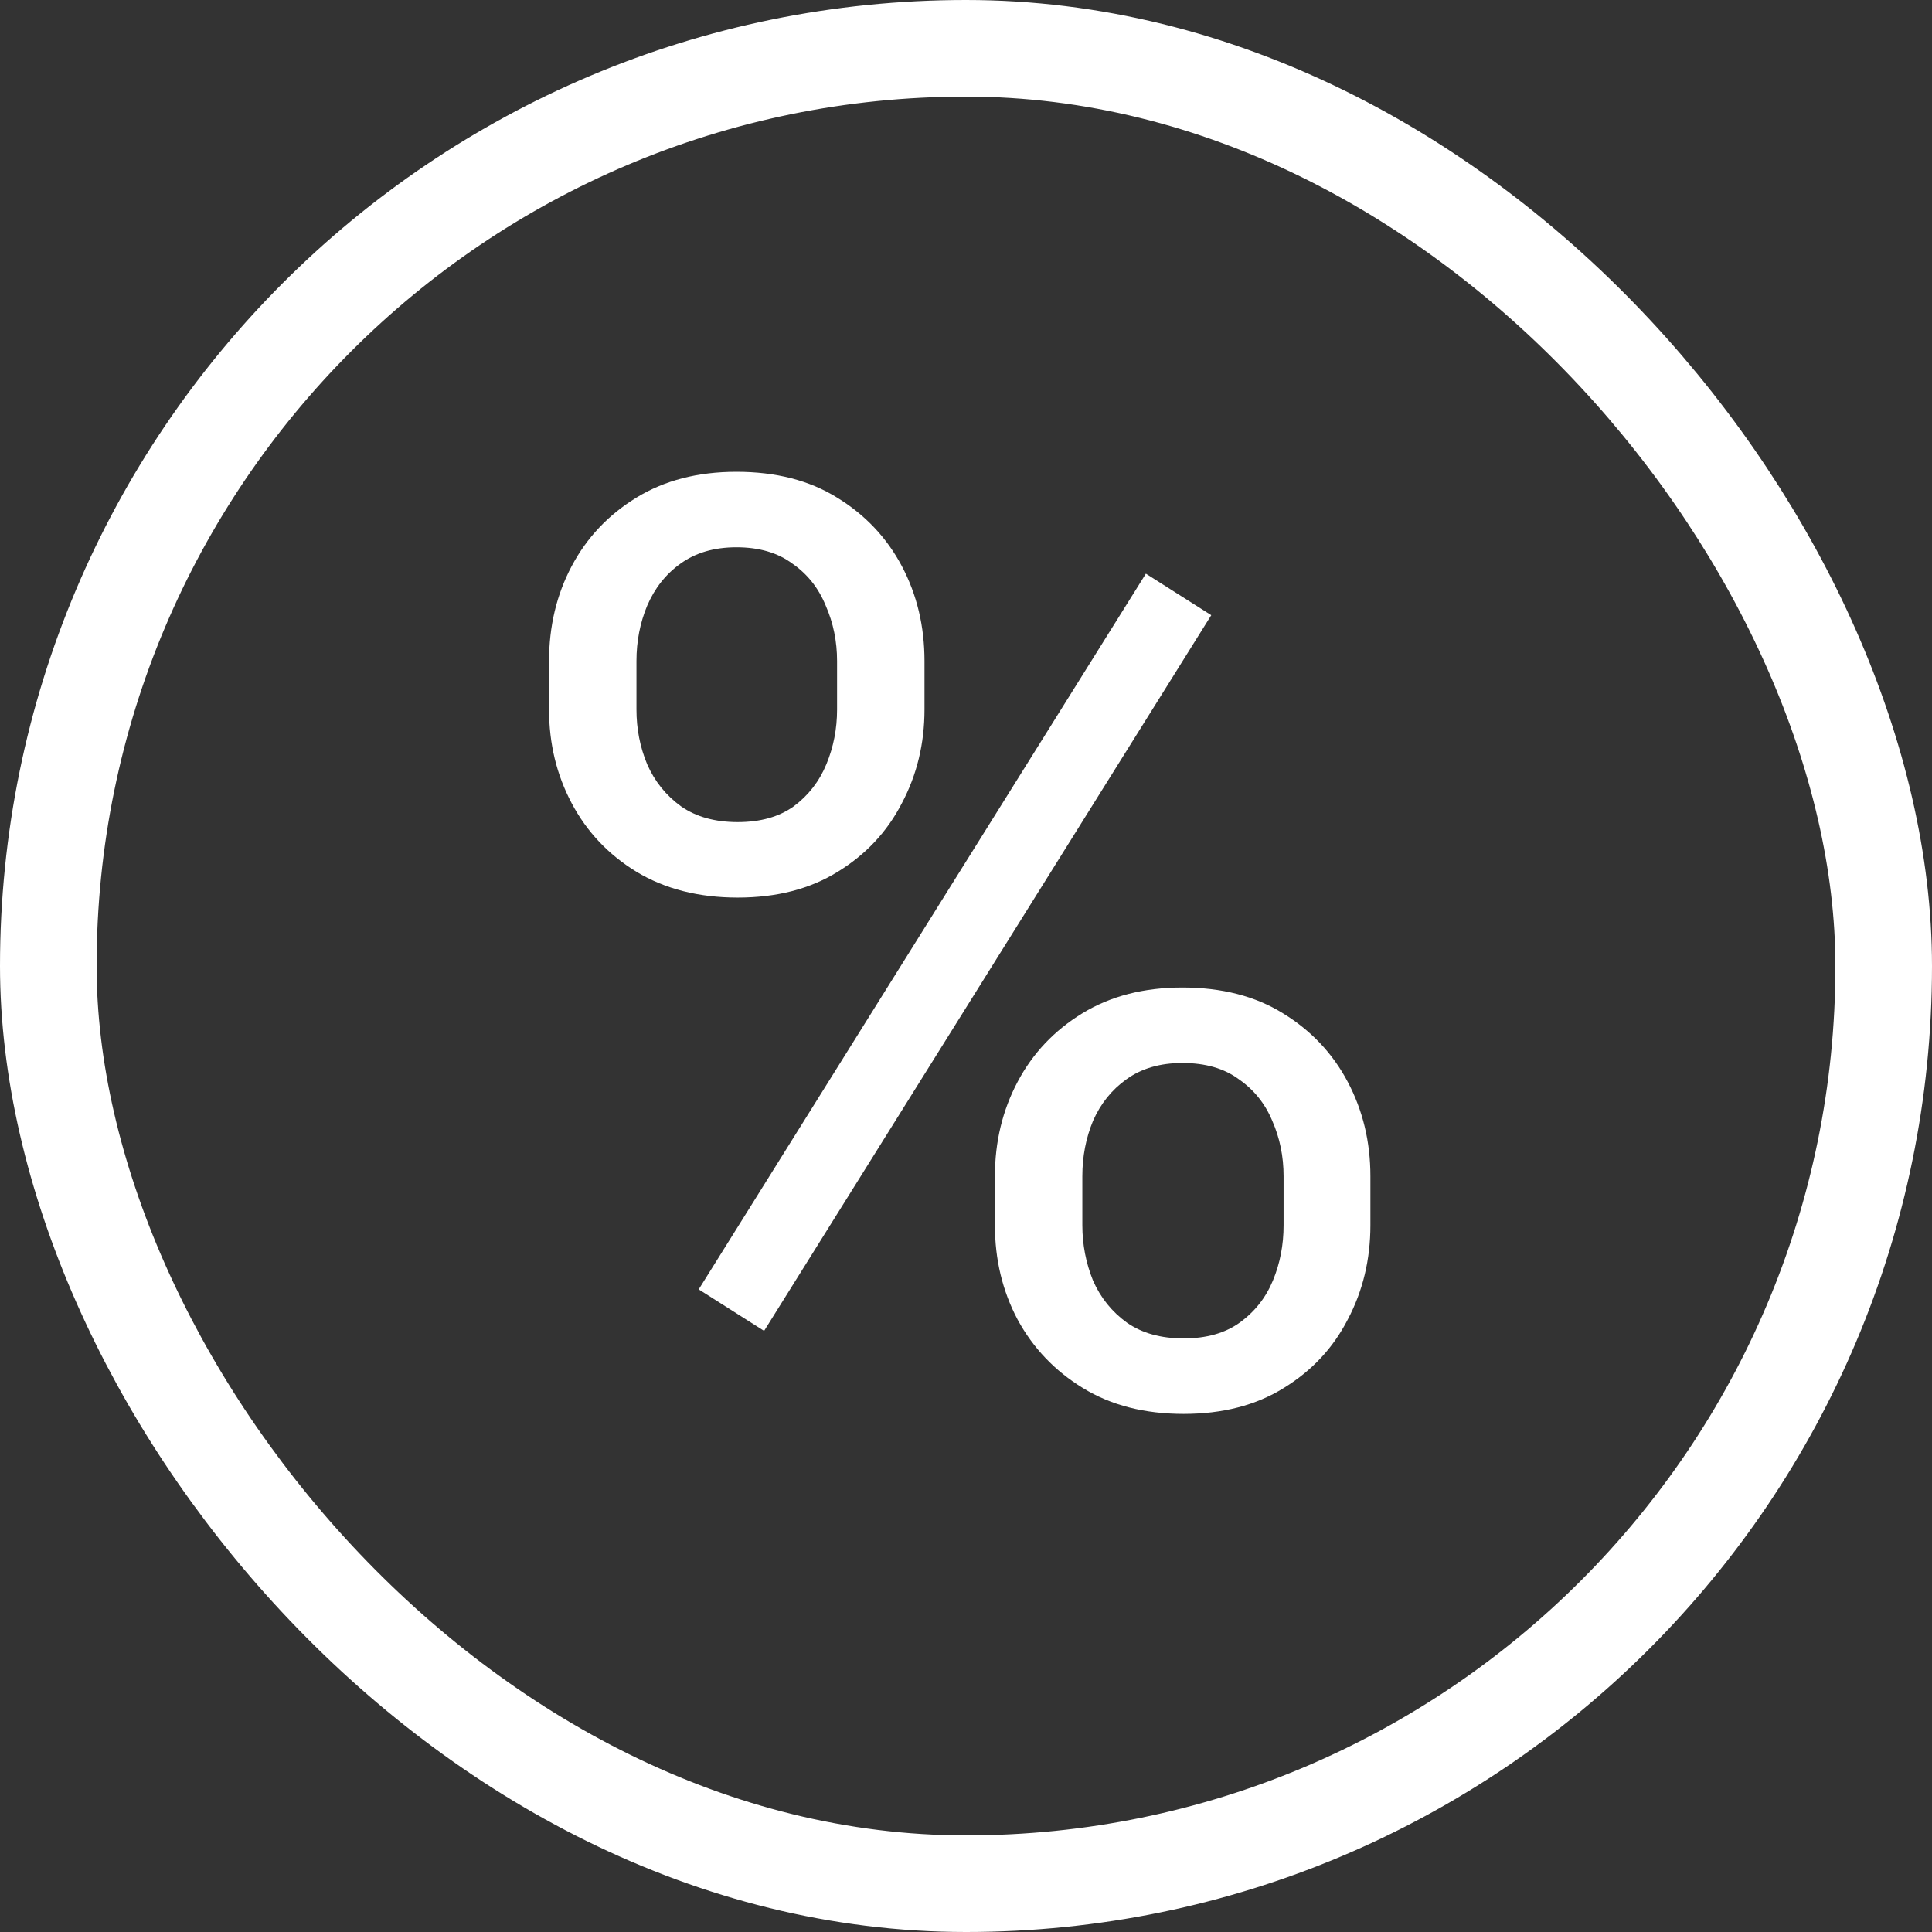<?xml version="1.0" encoding="UTF-8"?> <svg xmlns="http://www.w3.org/2000/svg" width="60" height="60" viewBox="0 0 60 60" fill="none"><rect x="0" y="0" width="60" height="60" fill="#333333" stroke="none"/><rect x="1.5" y="1.5" width="57" height="57" rx="28.5" stroke="white" stroke-width="3"></rect><path d="M17.051 22.035V20.531C17.051 19.451 17.285 18.467 17.754 17.582C18.223 16.697 18.893 15.987 19.766 15.453C20.638 14.919 21.673 14.652 22.871 14.652C24.095 14.652 25.137 14.919 25.996 15.453C26.869 15.987 27.539 16.697 28.008 17.582C28.477 18.467 28.711 19.451 28.711 20.531V22.035C28.711 23.09 28.477 24.06 28.008 24.945C27.552 25.831 26.888 26.54 26.016 27.074C25.156 27.608 24.121 27.875 22.91 27.875C21.699 27.875 20.651 27.608 19.766 27.074C18.893 26.54 18.223 25.831 17.754 24.945C17.285 24.06 17.051 23.09 17.051 22.035ZM19.766 20.531V22.035C19.766 22.634 19.876 23.201 20.098 23.734C20.332 24.268 20.684 24.704 21.152 25.043C21.621 25.369 22.207 25.531 22.91 25.531C23.613 25.531 24.193 25.369 24.648 25.043C25.104 24.704 25.443 24.268 25.664 23.734C25.885 23.201 25.996 22.634 25.996 22.035V20.531C25.996 19.919 25.879 19.346 25.645 18.812C25.423 18.266 25.078 17.829 24.609 17.504C24.154 17.165 23.574 16.996 22.871 16.996C22.181 16.996 21.602 17.165 21.133 17.504C20.677 17.829 20.332 18.266 20.098 18.812C19.876 19.346 19.766 19.919 19.766 20.531ZM30.898 38.051V36.527C30.898 35.46 31.133 34.483 31.602 33.598C32.07 32.712 32.741 32.003 33.613 31.469C34.486 30.935 35.521 30.668 36.719 30.668C37.943 30.668 38.984 30.935 39.844 31.469C40.716 32.003 41.387 32.712 41.855 33.598C42.324 34.483 42.559 35.46 42.559 36.527V38.051C42.559 39.118 42.324 40.095 41.855 40.98C41.4 41.866 40.736 42.575 39.863 43.109C39.004 43.643 37.969 43.91 36.758 43.91C35.547 43.91 34.505 43.643 33.633 43.109C32.76 42.575 32.083 41.866 31.602 40.98C31.133 40.095 30.898 39.118 30.898 38.051ZM33.613 36.527V38.051C33.613 38.65 33.724 39.223 33.945 39.77C34.18 40.303 34.531 40.74 35 41.078C35.469 41.404 36.055 41.566 36.758 41.566C37.461 41.566 38.04 41.404 38.496 41.078C38.965 40.74 39.31 40.303 39.531 39.77C39.753 39.236 39.863 38.663 39.863 38.051V36.527C39.863 35.915 39.746 35.342 39.512 34.809C39.29 34.275 38.945 33.845 38.477 33.52C38.021 33.181 37.435 33.012 36.719 33.012C36.029 33.012 35.449 33.181 34.98 33.52C34.525 33.845 34.18 34.275 33.945 34.809C33.724 35.342 33.613 35.915 33.613 36.527ZM37.617 19.105L23.73 41.332L21.699 40.043L35.586 17.816L37.617 19.105Z" fill="white"></path></svg> 